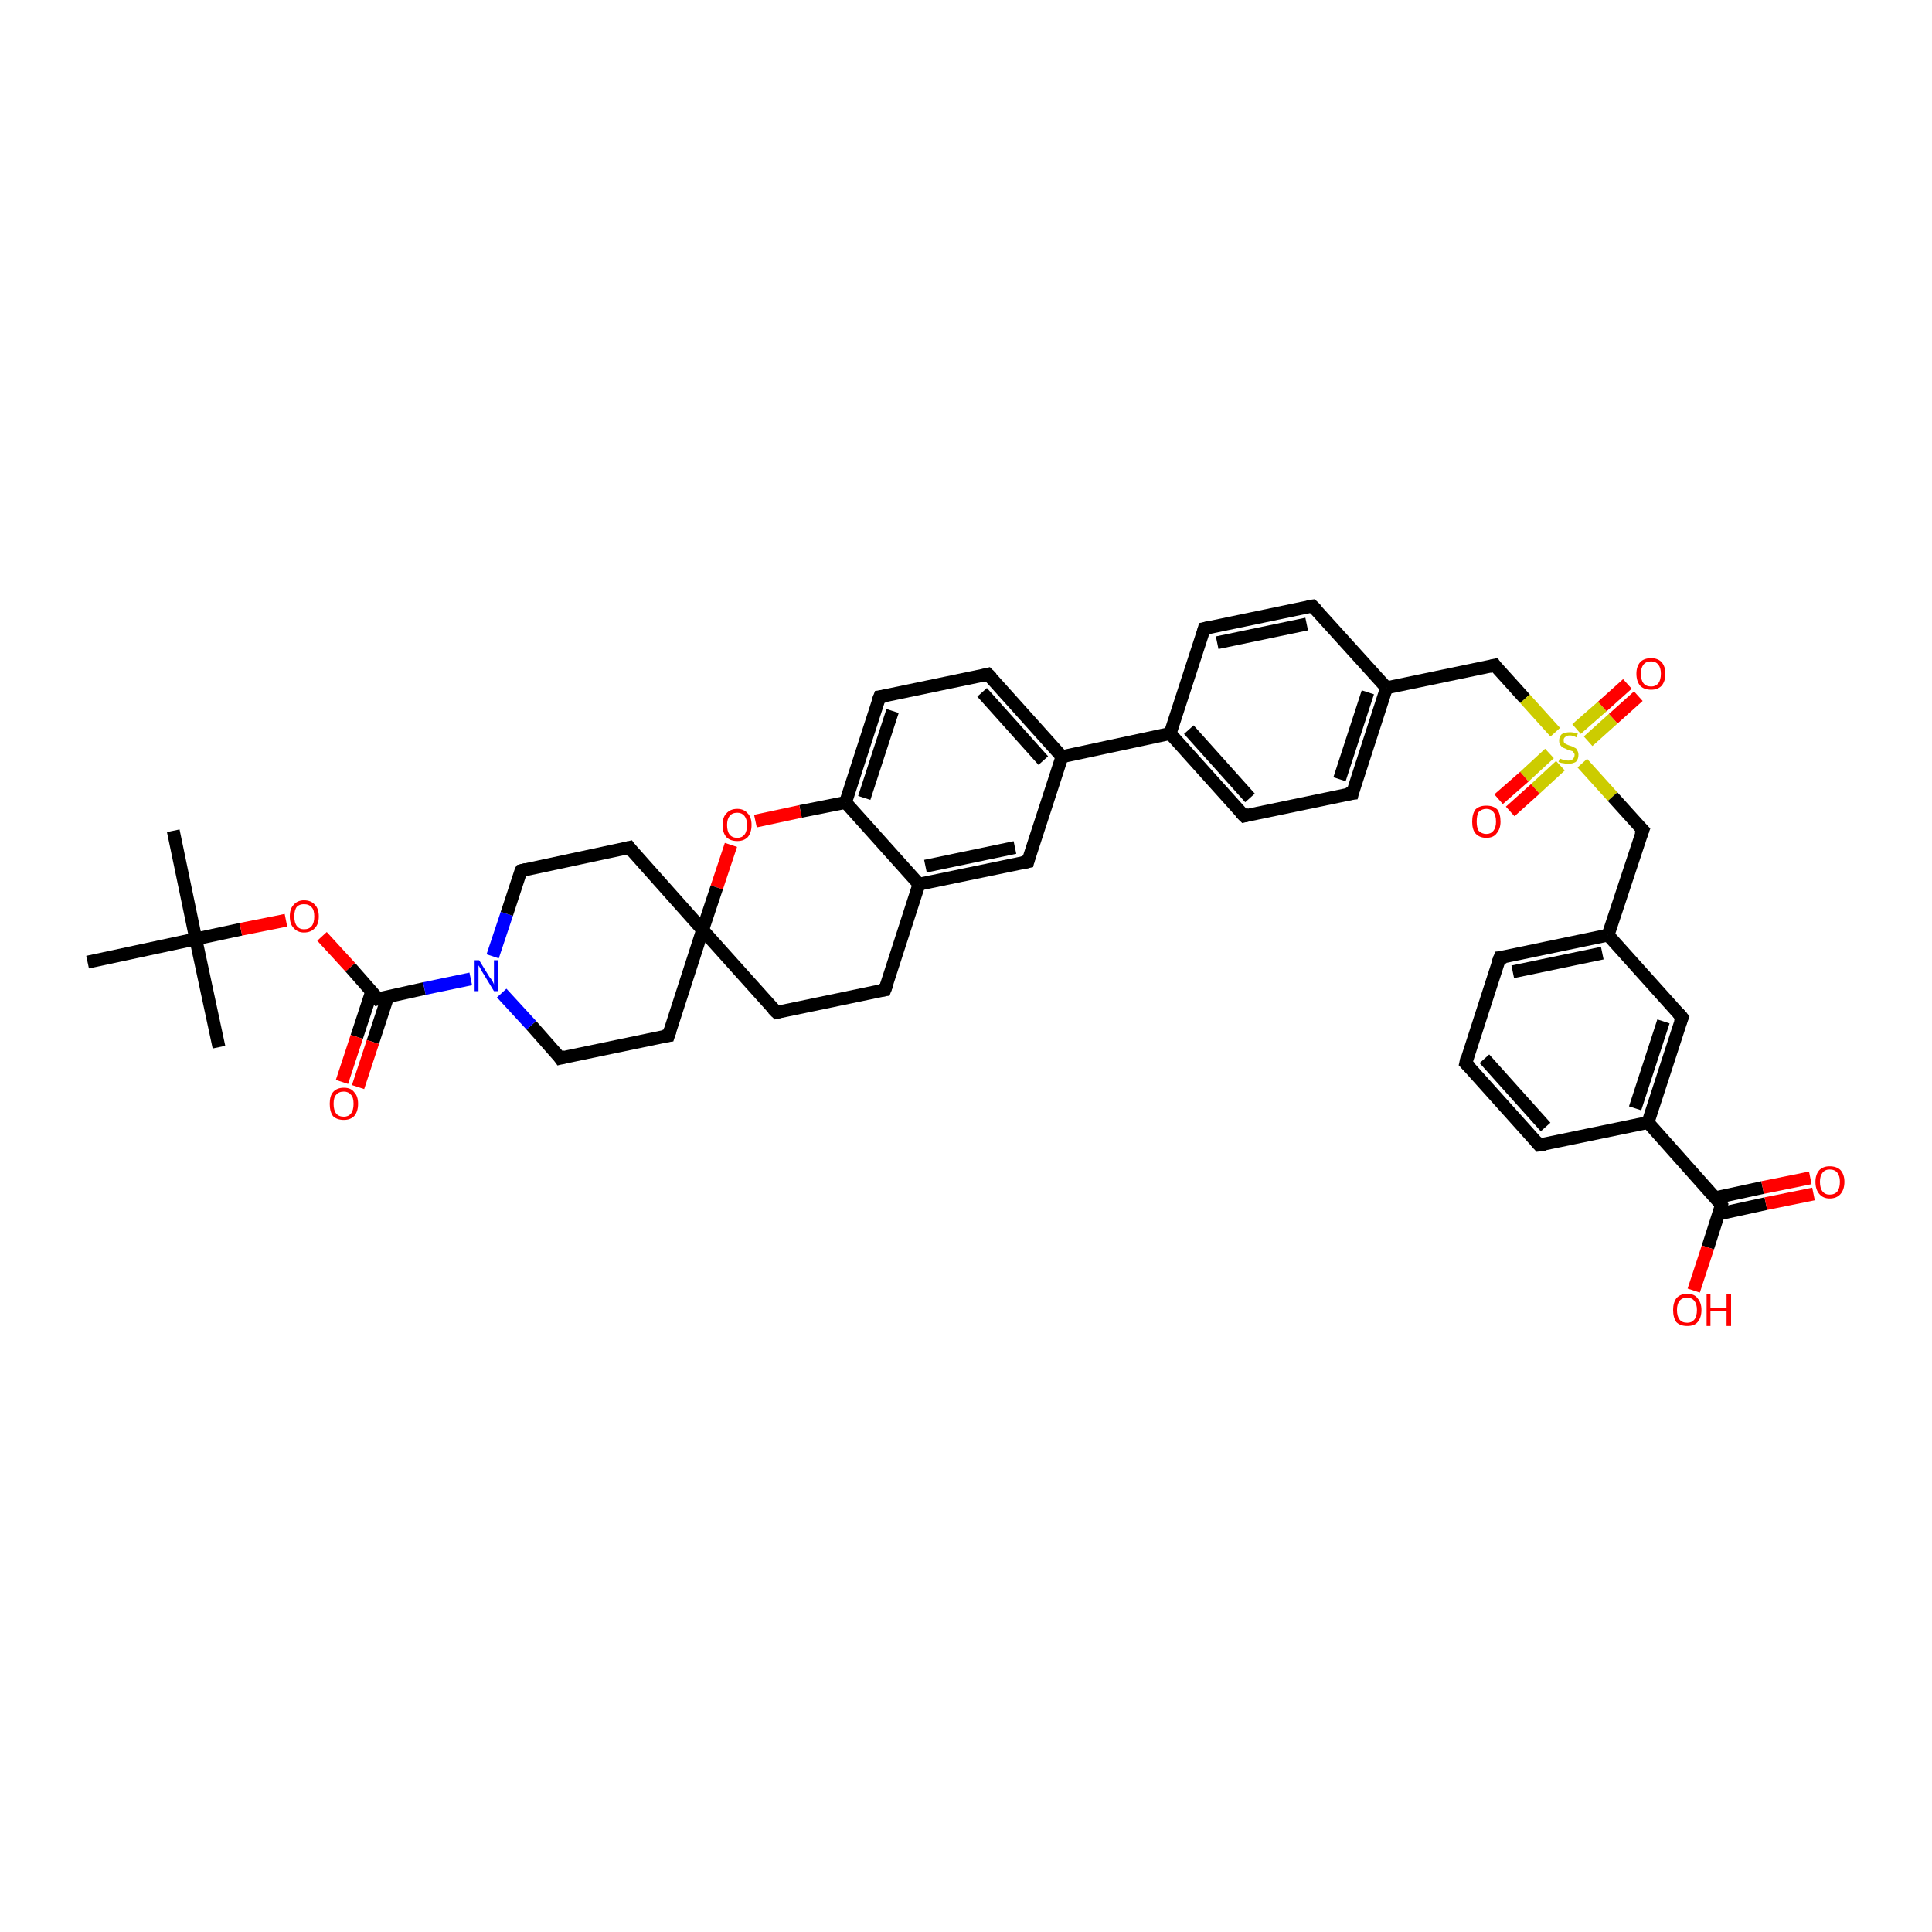 <?xml version='1.0' encoding='iso-8859-1'?>
<svg version='1.1' baseProfile='full'
              xmlns='http://www.w3.org/2000/svg'
                      xmlns:rdkit='http://www.rdkit.org/xml'
                      xmlns:xlink='http://www.w3.org/1999/xlink'
                  xml:space='preserve'
width='300px' height='300px' viewBox='0 0 300 300'>
<!-- END OF HEADER -->
<rect style='opacity:1.0;fill:#FFFFFF;stroke:none' width='300.0' height='300.0' x='0.0' y='0.0'> </rect>
<path class='bond-0 atom-0 atom-1' d='M 26.9,129.0 L 30.4,145.8' style='fill:none;fill-rule:evenodd;stroke:#000000;stroke-width:2.0px;stroke-linecap:butt;stroke-linejoin:miter;stroke-opacity:1' />
<path class='bond-1 atom-1 atom-2' d='M 30.4,145.8 L 34.0,162.6' style='fill:none;fill-rule:evenodd;stroke:#000000;stroke-width:2.0px;stroke-linecap:butt;stroke-linejoin:miter;stroke-opacity:1' />
<path class='bond-2 atom-1 atom-3' d='M 30.4,145.8 L 13.6,149.4' style='fill:none;fill-rule:evenodd;stroke:#000000;stroke-width:2.0px;stroke-linecap:butt;stroke-linejoin:miter;stroke-opacity:1' />
<path class='bond-3 atom-1 atom-4' d='M 30.4,145.8 L 37.4,144.3' style='fill:none;fill-rule:evenodd;stroke:#000000;stroke-width:2.0px;stroke-linecap:butt;stroke-linejoin:miter;stroke-opacity:1' />
<path class='bond-3 atom-1 atom-4' d='M 37.4,144.3 L 44.4,142.9' style='fill:none;fill-rule:evenodd;stroke:#FF0000;stroke-width:2.0px;stroke-linecap:butt;stroke-linejoin:miter;stroke-opacity:1' />
<path class='bond-4 atom-4 atom-5' d='M 50.0,145.4 L 54.4,150.2' style='fill:none;fill-rule:evenodd;stroke:#FF0000;stroke-width:2.0px;stroke-linecap:butt;stroke-linejoin:miter;stroke-opacity:1' />
<path class='bond-4 atom-4 atom-5' d='M 54.4,150.2 L 58.7,155.1' style='fill:none;fill-rule:evenodd;stroke:#000000;stroke-width:2.0px;stroke-linecap:butt;stroke-linejoin:miter;stroke-opacity:1' />
<path class='bond-5 atom-5 atom-6' d='M 57.7,154.0 L 55.4,161.0' style='fill:none;fill-rule:evenodd;stroke:#000000;stroke-width:2.0px;stroke-linecap:butt;stroke-linejoin:miter;stroke-opacity:1' />
<path class='bond-5 atom-5 atom-6' d='M 55.4,161.0 L 53.1,168.0' style='fill:none;fill-rule:evenodd;stroke:#FF0000;stroke-width:2.0px;stroke-linecap:butt;stroke-linejoin:miter;stroke-opacity:1' />
<path class='bond-5 atom-5 atom-6' d='M 60.2,154.8 L 57.9,161.8' style='fill:none;fill-rule:evenodd;stroke:#000000;stroke-width:2.0px;stroke-linecap:butt;stroke-linejoin:miter;stroke-opacity:1' />
<path class='bond-5 atom-5 atom-6' d='M 57.9,161.8 L 55.6,168.8' style='fill:none;fill-rule:evenodd;stroke:#FF0000;stroke-width:2.0px;stroke-linecap:butt;stroke-linejoin:miter;stroke-opacity:1' />
<path class='bond-6 atom-5 atom-7' d='M 58.7,155.1 L 65.9,153.5' style='fill:none;fill-rule:evenodd;stroke:#000000;stroke-width:2.0px;stroke-linecap:butt;stroke-linejoin:miter;stroke-opacity:1' />
<path class='bond-6 atom-5 atom-7' d='M 65.9,153.5 L 73.1,152.0' style='fill:none;fill-rule:evenodd;stroke:#0000FF;stroke-width:2.0px;stroke-linecap:butt;stroke-linejoin:miter;stroke-opacity:1' />
<path class='bond-7 atom-7 atom-8' d='M 76.5,148.5 L 78.7,141.9' style='fill:none;fill-rule:evenodd;stroke:#0000FF;stroke-width:2.0px;stroke-linecap:butt;stroke-linejoin:miter;stroke-opacity:1' />
<path class='bond-7 atom-7 atom-8' d='M 78.7,141.9 L 80.9,135.2' style='fill:none;fill-rule:evenodd;stroke:#000000;stroke-width:2.0px;stroke-linecap:butt;stroke-linejoin:miter;stroke-opacity:1' />
<path class='bond-8 atom-8 atom-9' d='M 80.9,135.2 L 97.7,131.6' style='fill:none;fill-rule:evenodd;stroke:#000000;stroke-width:2.0px;stroke-linecap:butt;stroke-linejoin:miter;stroke-opacity:1' />
<path class='bond-9 atom-9 atom-10' d='M 97.7,131.6 L 109.1,144.4' style='fill:none;fill-rule:evenodd;stroke:#000000;stroke-width:2.0px;stroke-linecap:butt;stroke-linejoin:miter;stroke-opacity:1' />
<path class='bond-10 atom-10 atom-11' d='M 109.1,144.4 L 103.8,160.8' style='fill:none;fill-rule:evenodd;stroke:#000000;stroke-width:2.0px;stroke-linecap:butt;stroke-linejoin:miter;stroke-opacity:1' />
<path class='bond-11 atom-11 atom-12' d='M 103.8,160.8 L 87.0,164.3' style='fill:none;fill-rule:evenodd;stroke:#000000;stroke-width:2.0px;stroke-linecap:butt;stroke-linejoin:miter;stroke-opacity:1' />
<path class='bond-12 atom-10 atom-13' d='M 109.1,144.4 L 120.6,157.2' style='fill:none;fill-rule:evenodd;stroke:#000000;stroke-width:2.0px;stroke-linecap:butt;stroke-linejoin:miter;stroke-opacity:1' />
<path class='bond-13 atom-13 atom-14' d='M 120.6,157.2 L 137.4,153.7' style='fill:none;fill-rule:evenodd;stroke:#000000;stroke-width:2.0px;stroke-linecap:butt;stroke-linejoin:miter;stroke-opacity:1' />
<path class='bond-14 atom-14 atom-15' d='M 137.4,153.7 L 142.7,137.3' style='fill:none;fill-rule:evenodd;stroke:#000000;stroke-width:2.0px;stroke-linecap:butt;stroke-linejoin:miter;stroke-opacity:1' />
<path class='bond-15 atom-15 atom-16' d='M 142.7,137.3 L 159.6,133.8' style='fill:none;fill-rule:evenodd;stroke:#000000;stroke-width:2.0px;stroke-linecap:butt;stroke-linejoin:miter;stroke-opacity:1' />
<path class='bond-15 atom-15 atom-16' d='M 143.7,134.5 L 157.6,131.6' style='fill:none;fill-rule:evenodd;stroke:#000000;stroke-width:2.0px;stroke-linecap:butt;stroke-linejoin:miter;stroke-opacity:1' />
<path class='bond-16 atom-16 atom-17' d='M 159.6,133.8 L 164.9,117.5' style='fill:none;fill-rule:evenodd;stroke:#000000;stroke-width:2.0px;stroke-linecap:butt;stroke-linejoin:miter;stroke-opacity:1' />
<path class='bond-17 atom-17 atom-18' d='M 164.9,117.5 L 153.4,104.7' style='fill:none;fill-rule:evenodd;stroke:#000000;stroke-width:2.0px;stroke-linecap:butt;stroke-linejoin:miter;stroke-opacity:1' />
<path class='bond-17 atom-17 atom-18' d='M 162.0,118.1 L 152.5,107.5' style='fill:none;fill-rule:evenodd;stroke:#000000;stroke-width:2.0px;stroke-linecap:butt;stroke-linejoin:miter;stroke-opacity:1' />
<path class='bond-18 atom-18 atom-19' d='M 153.4,104.7 L 136.6,108.2' style='fill:none;fill-rule:evenodd;stroke:#000000;stroke-width:2.0px;stroke-linecap:butt;stroke-linejoin:miter;stroke-opacity:1' />
<path class='bond-19 atom-19 atom-20' d='M 136.6,108.2 L 131.3,124.6' style='fill:none;fill-rule:evenodd;stroke:#000000;stroke-width:2.0px;stroke-linecap:butt;stroke-linejoin:miter;stroke-opacity:1' />
<path class='bond-19 atom-19 atom-20' d='M 138.6,110.4 L 134.2,123.9' style='fill:none;fill-rule:evenodd;stroke:#000000;stroke-width:2.0px;stroke-linecap:butt;stroke-linejoin:miter;stroke-opacity:1' />
<path class='bond-20 atom-20 atom-21' d='M 131.3,124.6 L 124.3,126.0' style='fill:none;fill-rule:evenodd;stroke:#000000;stroke-width:2.0px;stroke-linecap:butt;stroke-linejoin:miter;stroke-opacity:1' />
<path class='bond-20 atom-20 atom-21' d='M 124.3,126.0 L 117.3,127.5' style='fill:none;fill-rule:evenodd;stroke:#FF0000;stroke-width:2.0px;stroke-linecap:butt;stroke-linejoin:miter;stroke-opacity:1' />
<path class='bond-21 atom-17 atom-22' d='M 164.9,117.5 L 181.7,113.9' style='fill:none;fill-rule:evenodd;stroke:#000000;stroke-width:2.0px;stroke-linecap:butt;stroke-linejoin:miter;stroke-opacity:1' />
<path class='bond-22 atom-22 atom-23' d='M 181.7,113.9 L 193.2,126.7' style='fill:none;fill-rule:evenodd;stroke:#000000;stroke-width:2.0px;stroke-linecap:butt;stroke-linejoin:miter;stroke-opacity:1' />
<path class='bond-22 atom-22 atom-23' d='M 184.6,113.3 L 194.1,123.9' style='fill:none;fill-rule:evenodd;stroke:#000000;stroke-width:2.0px;stroke-linecap:butt;stroke-linejoin:miter;stroke-opacity:1' />
<path class='bond-23 atom-23 atom-24' d='M 193.2,126.7 L 210.0,123.2' style='fill:none;fill-rule:evenodd;stroke:#000000;stroke-width:2.0px;stroke-linecap:butt;stroke-linejoin:miter;stroke-opacity:1' />
<path class='bond-24 atom-24 atom-25' d='M 210.0,123.2 L 215.3,106.8' style='fill:none;fill-rule:evenodd;stroke:#000000;stroke-width:2.0px;stroke-linecap:butt;stroke-linejoin:miter;stroke-opacity:1' />
<path class='bond-24 atom-24 atom-25' d='M 208.0,121.0 L 212.4,107.5' style='fill:none;fill-rule:evenodd;stroke:#000000;stroke-width:2.0px;stroke-linecap:butt;stroke-linejoin:miter;stroke-opacity:1' />
<path class='bond-25 atom-25 atom-26' d='M 215.3,106.8 L 232.1,103.3' style='fill:none;fill-rule:evenodd;stroke:#000000;stroke-width:2.0px;stroke-linecap:butt;stroke-linejoin:miter;stroke-opacity:1' />
<path class='bond-26 atom-26 atom-27' d='M 232.1,103.3 L 236.8,108.5' style='fill:none;fill-rule:evenodd;stroke:#000000;stroke-width:2.0px;stroke-linecap:butt;stroke-linejoin:miter;stroke-opacity:1' />
<path class='bond-26 atom-26 atom-27' d='M 236.8,108.5 L 241.5,113.7' style='fill:none;fill-rule:evenodd;stroke:#CCCC00;stroke-width:2.0px;stroke-linecap:butt;stroke-linejoin:miter;stroke-opacity:1' />
<path class='bond-27 atom-27 atom-28' d='M 246.6,115.1 L 250.5,111.6' style='fill:none;fill-rule:evenodd;stroke:#CCCC00;stroke-width:2.0px;stroke-linecap:butt;stroke-linejoin:miter;stroke-opacity:1' />
<path class='bond-27 atom-27 atom-28' d='M 250.5,111.6 L 254.4,108.1' style='fill:none;fill-rule:evenodd;stroke:#FF0000;stroke-width:2.0px;stroke-linecap:butt;stroke-linejoin:miter;stroke-opacity:1' />
<path class='bond-27 atom-27 atom-28' d='M 244.8,113.2 L 248.8,109.7' style='fill:none;fill-rule:evenodd;stroke:#CCCC00;stroke-width:2.0px;stroke-linecap:butt;stroke-linejoin:miter;stroke-opacity:1' />
<path class='bond-27 atom-27 atom-28' d='M 248.8,109.7 L 252.7,106.2' style='fill:none;fill-rule:evenodd;stroke:#FF0000;stroke-width:2.0px;stroke-linecap:butt;stroke-linejoin:miter;stroke-opacity:1' />
<path class='bond-28 atom-27 atom-29' d='M 240.6,117.0 L 236.7,120.6' style='fill:none;fill-rule:evenodd;stroke:#CCCC00;stroke-width:2.0px;stroke-linecap:butt;stroke-linejoin:miter;stroke-opacity:1' />
<path class='bond-28 atom-27 atom-29' d='M 236.7,120.6 L 232.7,124.1' style='fill:none;fill-rule:evenodd;stroke:#FF0000;stroke-width:2.0px;stroke-linecap:butt;stroke-linejoin:miter;stroke-opacity:1' />
<path class='bond-28 atom-27 atom-29' d='M 242.3,118.9 L 238.4,122.5' style='fill:none;fill-rule:evenodd;stroke:#CCCC00;stroke-width:2.0px;stroke-linecap:butt;stroke-linejoin:miter;stroke-opacity:1' />
<path class='bond-28 atom-27 atom-29' d='M 238.4,122.5 L 234.5,126.0' style='fill:none;fill-rule:evenodd;stroke:#FF0000;stroke-width:2.0px;stroke-linecap:butt;stroke-linejoin:miter;stroke-opacity:1' />
<path class='bond-29 atom-27 atom-30' d='M 245.7,118.5 L 250.4,123.7' style='fill:none;fill-rule:evenodd;stroke:#CCCC00;stroke-width:2.0px;stroke-linecap:butt;stroke-linejoin:miter;stroke-opacity:1' />
<path class='bond-29 atom-27 atom-30' d='M 250.4,123.7 L 255.1,128.9' style='fill:none;fill-rule:evenodd;stroke:#000000;stroke-width:2.0px;stroke-linecap:butt;stroke-linejoin:miter;stroke-opacity:1' />
<path class='bond-30 atom-30 atom-31' d='M 255.1,128.9 L 249.7,145.2' style='fill:none;fill-rule:evenodd;stroke:#000000;stroke-width:2.0px;stroke-linecap:butt;stroke-linejoin:miter;stroke-opacity:1' />
<path class='bond-31 atom-31 atom-32' d='M 249.7,145.2 L 232.9,148.7' style='fill:none;fill-rule:evenodd;stroke:#000000;stroke-width:2.0px;stroke-linecap:butt;stroke-linejoin:miter;stroke-opacity:1' />
<path class='bond-31 atom-31 atom-32' d='M 248.8,148.0 L 234.9,150.9' style='fill:none;fill-rule:evenodd;stroke:#000000;stroke-width:2.0px;stroke-linecap:butt;stroke-linejoin:miter;stroke-opacity:1' />
<path class='bond-32 atom-32 atom-33' d='M 232.9,148.7 L 227.6,165.1' style='fill:none;fill-rule:evenodd;stroke:#000000;stroke-width:2.0px;stroke-linecap:butt;stroke-linejoin:miter;stroke-opacity:1' />
<path class='bond-33 atom-33 atom-34' d='M 227.6,165.1 L 239.0,177.8' style='fill:none;fill-rule:evenodd;stroke:#000000;stroke-width:2.0px;stroke-linecap:butt;stroke-linejoin:miter;stroke-opacity:1' />
<path class='bond-33 atom-33 atom-34' d='M 230.5,164.4 L 240.0,175.0' style='fill:none;fill-rule:evenodd;stroke:#000000;stroke-width:2.0px;stroke-linecap:butt;stroke-linejoin:miter;stroke-opacity:1' />
<path class='bond-34 atom-34 atom-35' d='M 239.0,177.8 L 255.9,174.3' style='fill:none;fill-rule:evenodd;stroke:#000000;stroke-width:2.0px;stroke-linecap:butt;stroke-linejoin:miter;stroke-opacity:1' />
<path class='bond-35 atom-35 atom-36' d='M 255.9,174.3 L 261.2,158.0' style='fill:none;fill-rule:evenodd;stroke:#000000;stroke-width:2.0px;stroke-linecap:butt;stroke-linejoin:miter;stroke-opacity:1' />
<path class='bond-35 atom-35 atom-36' d='M 253.9,172.1 L 258.3,158.6' style='fill:none;fill-rule:evenodd;stroke:#000000;stroke-width:2.0px;stroke-linecap:butt;stroke-linejoin:miter;stroke-opacity:1' />
<path class='bond-36 atom-35 atom-37' d='M 255.9,174.3 L 267.3,187.1' style='fill:none;fill-rule:evenodd;stroke:#000000;stroke-width:2.0px;stroke-linecap:butt;stroke-linejoin:miter;stroke-opacity:1' />
<path class='bond-37 atom-37 atom-38' d='M 267.3,187.1 L 265.2,193.7' style='fill:none;fill-rule:evenodd;stroke:#000000;stroke-width:2.0px;stroke-linecap:butt;stroke-linejoin:miter;stroke-opacity:1' />
<path class='bond-37 atom-37 atom-38' d='M 265.2,193.7 L 263.0,200.4' style='fill:none;fill-rule:evenodd;stroke:#FF0000;stroke-width:2.0px;stroke-linecap:butt;stroke-linejoin:miter;stroke-opacity:1' />
<path class='bond-38 atom-37 atom-39' d='M 266.9,188.5 L 274.2,186.9' style='fill:none;fill-rule:evenodd;stroke:#000000;stroke-width:2.0px;stroke-linecap:butt;stroke-linejoin:miter;stroke-opacity:1' />
<path class='bond-38 atom-37 atom-39' d='M 274.2,186.9 L 281.6,185.4' style='fill:none;fill-rule:evenodd;stroke:#FF0000;stroke-width:2.0px;stroke-linecap:butt;stroke-linejoin:miter;stroke-opacity:1' />
<path class='bond-38 atom-37 atom-39' d='M 266.3,186.0 L 273.7,184.4' style='fill:none;fill-rule:evenodd;stroke:#000000;stroke-width:2.0px;stroke-linecap:butt;stroke-linejoin:miter;stroke-opacity:1' />
<path class='bond-38 atom-37 atom-39' d='M 273.7,184.4 L 281.1,182.9' style='fill:none;fill-rule:evenodd;stroke:#FF0000;stroke-width:2.0px;stroke-linecap:butt;stroke-linejoin:miter;stroke-opacity:1' />
<path class='bond-39 atom-25 atom-40' d='M 215.3,106.8 L 203.8,94.1' style='fill:none;fill-rule:evenodd;stroke:#000000;stroke-width:2.0px;stroke-linecap:butt;stroke-linejoin:miter;stroke-opacity:1' />
<path class='bond-40 atom-40 atom-41' d='M 203.8,94.1 L 187.0,97.6' style='fill:none;fill-rule:evenodd;stroke:#000000;stroke-width:2.0px;stroke-linecap:butt;stroke-linejoin:miter;stroke-opacity:1' />
<path class='bond-40 atom-40 atom-41' d='M 202.9,96.9 L 189.0,99.8' style='fill:none;fill-rule:evenodd;stroke:#000000;stroke-width:2.0px;stroke-linecap:butt;stroke-linejoin:miter;stroke-opacity:1' />
<path class='bond-41 atom-12 atom-7' d='M 87.0,164.3 L 82.5,159.2' style='fill:none;fill-rule:evenodd;stroke:#000000;stroke-width:2.0px;stroke-linecap:butt;stroke-linejoin:miter;stroke-opacity:1' />
<path class='bond-41 atom-12 atom-7' d='M 82.5,159.2 L 77.9,154.2' style='fill:none;fill-rule:evenodd;stroke:#0000FF;stroke-width:2.0px;stroke-linecap:butt;stroke-linejoin:miter;stroke-opacity:1' />
<path class='bond-42 atom-20 atom-15' d='M 131.3,124.6 L 142.7,137.3' style='fill:none;fill-rule:evenodd;stroke:#000000;stroke-width:2.0px;stroke-linecap:butt;stroke-linejoin:miter;stroke-opacity:1' />
<path class='bond-43 atom-41 atom-22' d='M 187.0,97.6 L 181.7,113.9' style='fill:none;fill-rule:evenodd;stroke:#000000;stroke-width:2.0px;stroke-linecap:butt;stroke-linejoin:miter;stroke-opacity:1' />
<path class='bond-44 atom-21 atom-10' d='M 113.5,131.2 L 111.3,137.8' style='fill:none;fill-rule:evenodd;stroke:#FF0000;stroke-width:2.0px;stroke-linecap:butt;stroke-linejoin:miter;stroke-opacity:1' />
<path class='bond-44 atom-21 atom-10' d='M 111.3,137.8 L 109.1,144.4' style='fill:none;fill-rule:evenodd;stroke:#000000;stroke-width:2.0px;stroke-linecap:butt;stroke-linejoin:miter;stroke-opacity:1' />
<path class='bond-45 atom-36 atom-31' d='M 261.2,158.0 L 249.7,145.2' style='fill:none;fill-rule:evenodd;stroke:#000000;stroke-width:2.0px;stroke-linecap:butt;stroke-linejoin:miter;stroke-opacity:1' />
<path d='M 58.5,154.8 L 58.7,155.1 L 59.1,155.0' style='fill:none;stroke:#000000;stroke-width:2.0px;stroke-linecap:butt;stroke-linejoin:miter;stroke-opacity:1;' />
<path d='M 80.7,135.5 L 80.9,135.2 L 81.7,135.0' style='fill:none;stroke:#000000;stroke-width:2.0px;stroke-linecap:butt;stroke-linejoin:miter;stroke-opacity:1;' />
<path d='M 96.8,131.8 L 97.7,131.6 L 98.2,132.3' style='fill:none;stroke:#000000;stroke-width:2.0px;stroke-linecap:butt;stroke-linejoin:miter;stroke-opacity:1;' />
<path d='M 104.1,159.9 L 103.8,160.8 L 103.0,160.9' style='fill:none;stroke:#000000;stroke-width:2.0px;stroke-linecap:butt;stroke-linejoin:miter;stroke-opacity:1;' />
<path d='M 87.8,164.1 L 87.0,164.3 L 86.8,164.0' style='fill:none;stroke:#000000;stroke-width:2.0px;stroke-linecap:butt;stroke-linejoin:miter;stroke-opacity:1;' />
<path d='M 120.0,156.6 L 120.6,157.2 L 121.4,157.0' style='fill:none;stroke:#000000;stroke-width:2.0px;stroke-linecap:butt;stroke-linejoin:miter;stroke-opacity:1;' />
<path d='M 136.6,153.8 L 137.4,153.7 L 137.7,152.9' style='fill:none;stroke:#000000;stroke-width:2.0px;stroke-linecap:butt;stroke-linejoin:miter;stroke-opacity:1;' />
<path d='M 158.7,134.0 L 159.6,133.8 L 159.8,133.0' style='fill:none;stroke:#000000;stroke-width:2.0px;stroke-linecap:butt;stroke-linejoin:miter;stroke-opacity:1;' />
<path d='M 154.0,105.3 L 153.4,104.7 L 152.6,104.9' style='fill:none;stroke:#000000;stroke-width:2.0px;stroke-linecap:butt;stroke-linejoin:miter;stroke-opacity:1;' />
<path d='M 137.4,108.1 L 136.6,108.2 L 136.3,109.0' style='fill:none;stroke:#000000;stroke-width:2.0px;stroke-linecap:butt;stroke-linejoin:miter;stroke-opacity:1;' />
<path d='M 192.6,126.1 L 193.2,126.7 L 194.0,126.5' style='fill:none;stroke:#000000;stroke-width:2.0px;stroke-linecap:butt;stroke-linejoin:miter;stroke-opacity:1;' />
<path d='M 209.1,123.3 L 210.0,123.2 L 210.2,122.4' style='fill:none;stroke:#000000;stroke-width:2.0px;stroke-linecap:butt;stroke-linejoin:miter;stroke-opacity:1;' />
<path d='M 231.3,103.5 L 232.1,103.3 L 232.3,103.6' style='fill:none;stroke:#000000;stroke-width:2.0px;stroke-linecap:butt;stroke-linejoin:miter;stroke-opacity:1;' />
<path d='M 254.8,128.6 L 255.1,128.9 L 254.8,129.7' style='fill:none;stroke:#000000;stroke-width:2.0px;stroke-linecap:butt;stroke-linejoin:miter;stroke-opacity:1;' />
<path d='M 233.8,148.6 L 232.9,148.7 L 232.6,149.5' style='fill:none;stroke:#000000;stroke-width:2.0px;stroke-linecap:butt;stroke-linejoin:miter;stroke-opacity:1;' />
<path d='M 227.8,164.2 L 227.6,165.1 L 228.2,165.7' style='fill:none;stroke:#000000;stroke-width:2.0px;stroke-linecap:butt;stroke-linejoin:miter;stroke-opacity:1;' />
<path d='M 238.5,177.2 L 239.0,177.8 L 239.9,177.7' style='fill:none;stroke:#000000;stroke-width:2.0px;stroke-linecap:butt;stroke-linejoin:miter;stroke-opacity:1;' />
<path d='M 260.9,158.8 L 261.2,158.0 L 260.6,157.3' style='fill:none;stroke:#000000;stroke-width:2.0px;stroke-linecap:butt;stroke-linejoin:miter;stroke-opacity:1;' />
<path d='M 266.8,186.4 L 267.3,187.1 L 267.2,187.4' style='fill:none;stroke:#000000;stroke-width:2.0px;stroke-linecap:butt;stroke-linejoin:miter;stroke-opacity:1;' />
<path d='M 204.4,94.7 L 203.8,94.1 L 203.0,94.2' style='fill:none;stroke:#000000;stroke-width:2.0px;stroke-linecap:butt;stroke-linejoin:miter;stroke-opacity:1;' />
<path d='M 187.9,97.4 L 187.0,97.6 L 186.8,98.4' style='fill:none;stroke:#000000;stroke-width:2.0px;stroke-linecap:butt;stroke-linejoin:miter;stroke-opacity:1;' />
<path class='atom-4' d='M 45.0 142.3
Q 45.0 141.1, 45.6 140.5
Q 46.2 139.8, 47.2 139.8
Q 48.3 139.8, 48.9 140.5
Q 49.5 141.1, 49.5 142.3
Q 49.5 143.5, 48.9 144.1
Q 48.3 144.8, 47.2 144.8
Q 46.2 144.8, 45.6 144.1
Q 45.0 143.5, 45.0 142.3
M 47.2 144.3
Q 48.0 144.3, 48.4 143.8
Q 48.8 143.3, 48.8 142.3
Q 48.8 141.3, 48.4 140.9
Q 48.0 140.4, 47.2 140.4
Q 46.5 140.4, 46.1 140.8
Q 45.7 141.3, 45.7 142.3
Q 45.7 143.3, 46.1 143.8
Q 46.5 144.3, 47.2 144.3
' fill='#FF0000'/>
<path class='atom-6' d='M 51.2 171.4
Q 51.2 170.2, 51.7 169.6
Q 52.3 168.9, 53.4 168.9
Q 54.5 168.9, 55.0 169.6
Q 55.6 170.2, 55.6 171.4
Q 55.6 172.6, 55.0 173.3
Q 54.4 173.9, 53.4 173.9
Q 52.3 173.9, 51.7 173.3
Q 51.2 172.6, 51.2 171.4
M 53.4 173.4
Q 54.1 173.4, 54.5 172.9
Q 54.9 172.4, 54.9 171.4
Q 54.9 170.4, 54.5 170.0
Q 54.1 169.5, 53.4 169.5
Q 52.6 169.5, 52.2 170.0
Q 51.8 170.4, 51.8 171.4
Q 51.8 172.4, 52.2 172.9
Q 52.6 173.4, 53.4 173.4
' fill='#FF0000'/>
<path class='atom-7' d='M 74.4 149.1
L 76.0 151.7
Q 76.2 151.9, 76.5 152.4
Q 76.7 152.8, 76.7 152.9
L 76.7 149.1
L 77.4 149.1
L 77.4 153.9
L 76.7 153.9
L 75.0 151.1
Q 74.8 150.8, 74.6 150.4
Q 74.4 150.0, 74.3 149.9
L 74.3 153.9
L 73.7 153.9
L 73.7 149.1
L 74.4 149.1
' fill='#0000FF'/>
<path class='atom-21' d='M 112.2 128.1
Q 112.2 126.9, 112.8 126.3
Q 113.4 125.6, 114.5 125.6
Q 115.5 125.6, 116.1 126.3
Q 116.7 126.9, 116.7 128.1
Q 116.7 129.3, 116.1 130.0
Q 115.5 130.6, 114.5 130.6
Q 113.4 130.6, 112.8 130.0
Q 112.2 129.3, 112.2 128.1
M 114.5 130.1
Q 115.2 130.1, 115.6 129.6
Q 116.0 129.1, 116.0 128.1
Q 116.0 127.2, 115.6 126.7
Q 115.2 126.2, 114.5 126.2
Q 113.7 126.2, 113.3 126.7
Q 112.9 127.2, 112.9 128.1
Q 112.9 129.1, 113.3 129.6
Q 113.7 130.1, 114.5 130.1
' fill='#FF0000'/>
<path class='atom-27' d='M 242.2 117.8
Q 242.3 117.8, 242.5 117.9
Q 242.7 118.0, 243.0 118.0
Q 243.2 118.1, 243.5 118.1
Q 243.9 118.1, 244.2 117.9
Q 244.5 117.6, 244.5 117.2
Q 244.5 117.0, 244.3 116.8
Q 244.2 116.6, 244.0 116.6
Q 243.8 116.5, 243.4 116.4
Q 243.0 116.2, 242.7 116.1
Q 242.5 116.0, 242.3 115.7
Q 242.1 115.5, 242.1 115.0
Q 242.1 114.4, 242.5 114.0
Q 243.0 113.7, 243.8 113.7
Q 244.3 113.7, 245.0 113.9
L 244.8 114.5
Q 244.2 114.2, 243.8 114.2
Q 243.3 114.2, 243.1 114.4
Q 242.8 114.6, 242.8 114.9
Q 242.8 115.2, 242.9 115.4
Q 243.1 115.5, 243.3 115.6
Q 243.5 115.7, 243.8 115.8
Q 244.2 115.9, 244.5 116.1
Q 244.8 116.2, 244.9 116.5
Q 245.1 116.8, 245.1 117.2
Q 245.1 117.9, 244.7 118.3
Q 244.2 118.6, 243.5 118.6
Q 243.1 118.6, 242.7 118.5
Q 242.4 118.5, 242.0 118.3
L 242.2 117.8
' fill='#CCCC00'/>
<path class='atom-28' d='M 254.1 104.6
Q 254.1 103.5, 254.7 102.8
Q 255.3 102.2, 256.4 102.2
Q 257.4 102.2, 258.0 102.8
Q 258.6 103.5, 258.6 104.6
Q 258.6 105.8, 258.0 106.5
Q 257.4 107.1, 256.4 107.1
Q 255.3 107.1, 254.7 106.5
Q 254.1 105.8, 254.1 104.6
M 256.4 106.6
Q 257.1 106.6, 257.5 106.1
Q 257.9 105.6, 257.9 104.6
Q 257.9 103.7, 257.5 103.2
Q 257.1 102.7, 256.4 102.7
Q 255.6 102.7, 255.2 103.2
Q 254.8 103.7, 254.8 104.6
Q 254.8 105.6, 255.2 106.1
Q 255.6 106.6, 256.4 106.6
' fill='#FF0000'/>
<path class='atom-29' d='M 228.6 127.6
Q 228.6 126.4, 229.1 125.7
Q 229.7 125.1, 230.8 125.1
Q 231.9 125.1, 232.5 125.7
Q 233.0 126.4, 233.0 127.6
Q 233.0 128.7, 232.4 129.4
Q 231.9 130.1, 230.8 130.1
Q 229.7 130.1, 229.1 129.4
Q 228.6 128.8, 228.6 127.6
M 230.8 129.5
Q 231.5 129.5, 231.9 129.0
Q 232.3 128.5, 232.3 127.6
Q 232.3 126.6, 231.9 126.1
Q 231.5 125.6, 230.8 125.6
Q 230.1 125.6, 229.6 126.1
Q 229.3 126.6, 229.3 127.6
Q 229.3 128.5, 229.6 129.0
Q 230.1 129.5, 230.8 129.5
' fill='#FF0000'/>
<path class='atom-38' d='M 259.8 203.4
Q 259.8 202.3, 260.3 201.6
Q 260.9 200.9, 262.0 200.9
Q 263.1 200.9, 263.6 201.6
Q 264.2 202.3, 264.2 203.4
Q 264.2 204.6, 263.6 205.3
Q 263.1 205.9, 262.0 205.9
Q 260.9 205.9, 260.3 205.3
Q 259.8 204.6, 259.8 203.4
M 262.0 205.4
Q 262.7 205.4, 263.1 204.9
Q 263.5 204.4, 263.5 203.4
Q 263.5 202.5, 263.1 202.0
Q 262.7 201.5, 262.0 201.5
Q 261.2 201.5, 260.8 202.0
Q 260.4 202.5, 260.4 203.4
Q 260.4 204.4, 260.8 204.9
Q 261.2 205.4, 262.0 205.4
' fill='#FF0000'/>
<path class='atom-38' d='M 265.0 201.0
L 265.6 201.0
L 265.6 203.1
L 268.1 203.1
L 268.1 201.0
L 268.8 201.0
L 268.8 205.9
L 268.1 205.9
L 268.1 203.6
L 265.6 203.6
L 265.6 205.9
L 265.0 205.9
L 265.0 201.0
' fill='#FF0000'/>
<path class='atom-39' d='M 281.9 183.5
Q 281.9 182.4, 282.5 181.7
Q 283.1 181.1, 284.1 181.1
Q 285.2 181.1, 285.8 181.7
Q 286.4 182.4, 286.4 183.5
Q 286.4 184.7, 285.8 185.4
Q 285.2 186.1, 284.1 186.1
Q 283.1 186.1, 282.5 185.4
Q 281.9 184.7, 281.9 183.5
M 284.1 185.5
Q 284.9 185.5, 285.3 185.0
Q 285.7 184.5, 285.7 183.5
Q 285.7 182.6, 285.3 182.1
Q 284.9 181.6, 284.1 181.6
Q 283.4 181.6, 283.0 182.1
Q 282.6 182.6, 282.6 183.5
Q 282.6 184.5, 283.0 185.0
Q 283.4 185.5, 284.1 185.5
' fill='#FF0000'/>
</svg>

